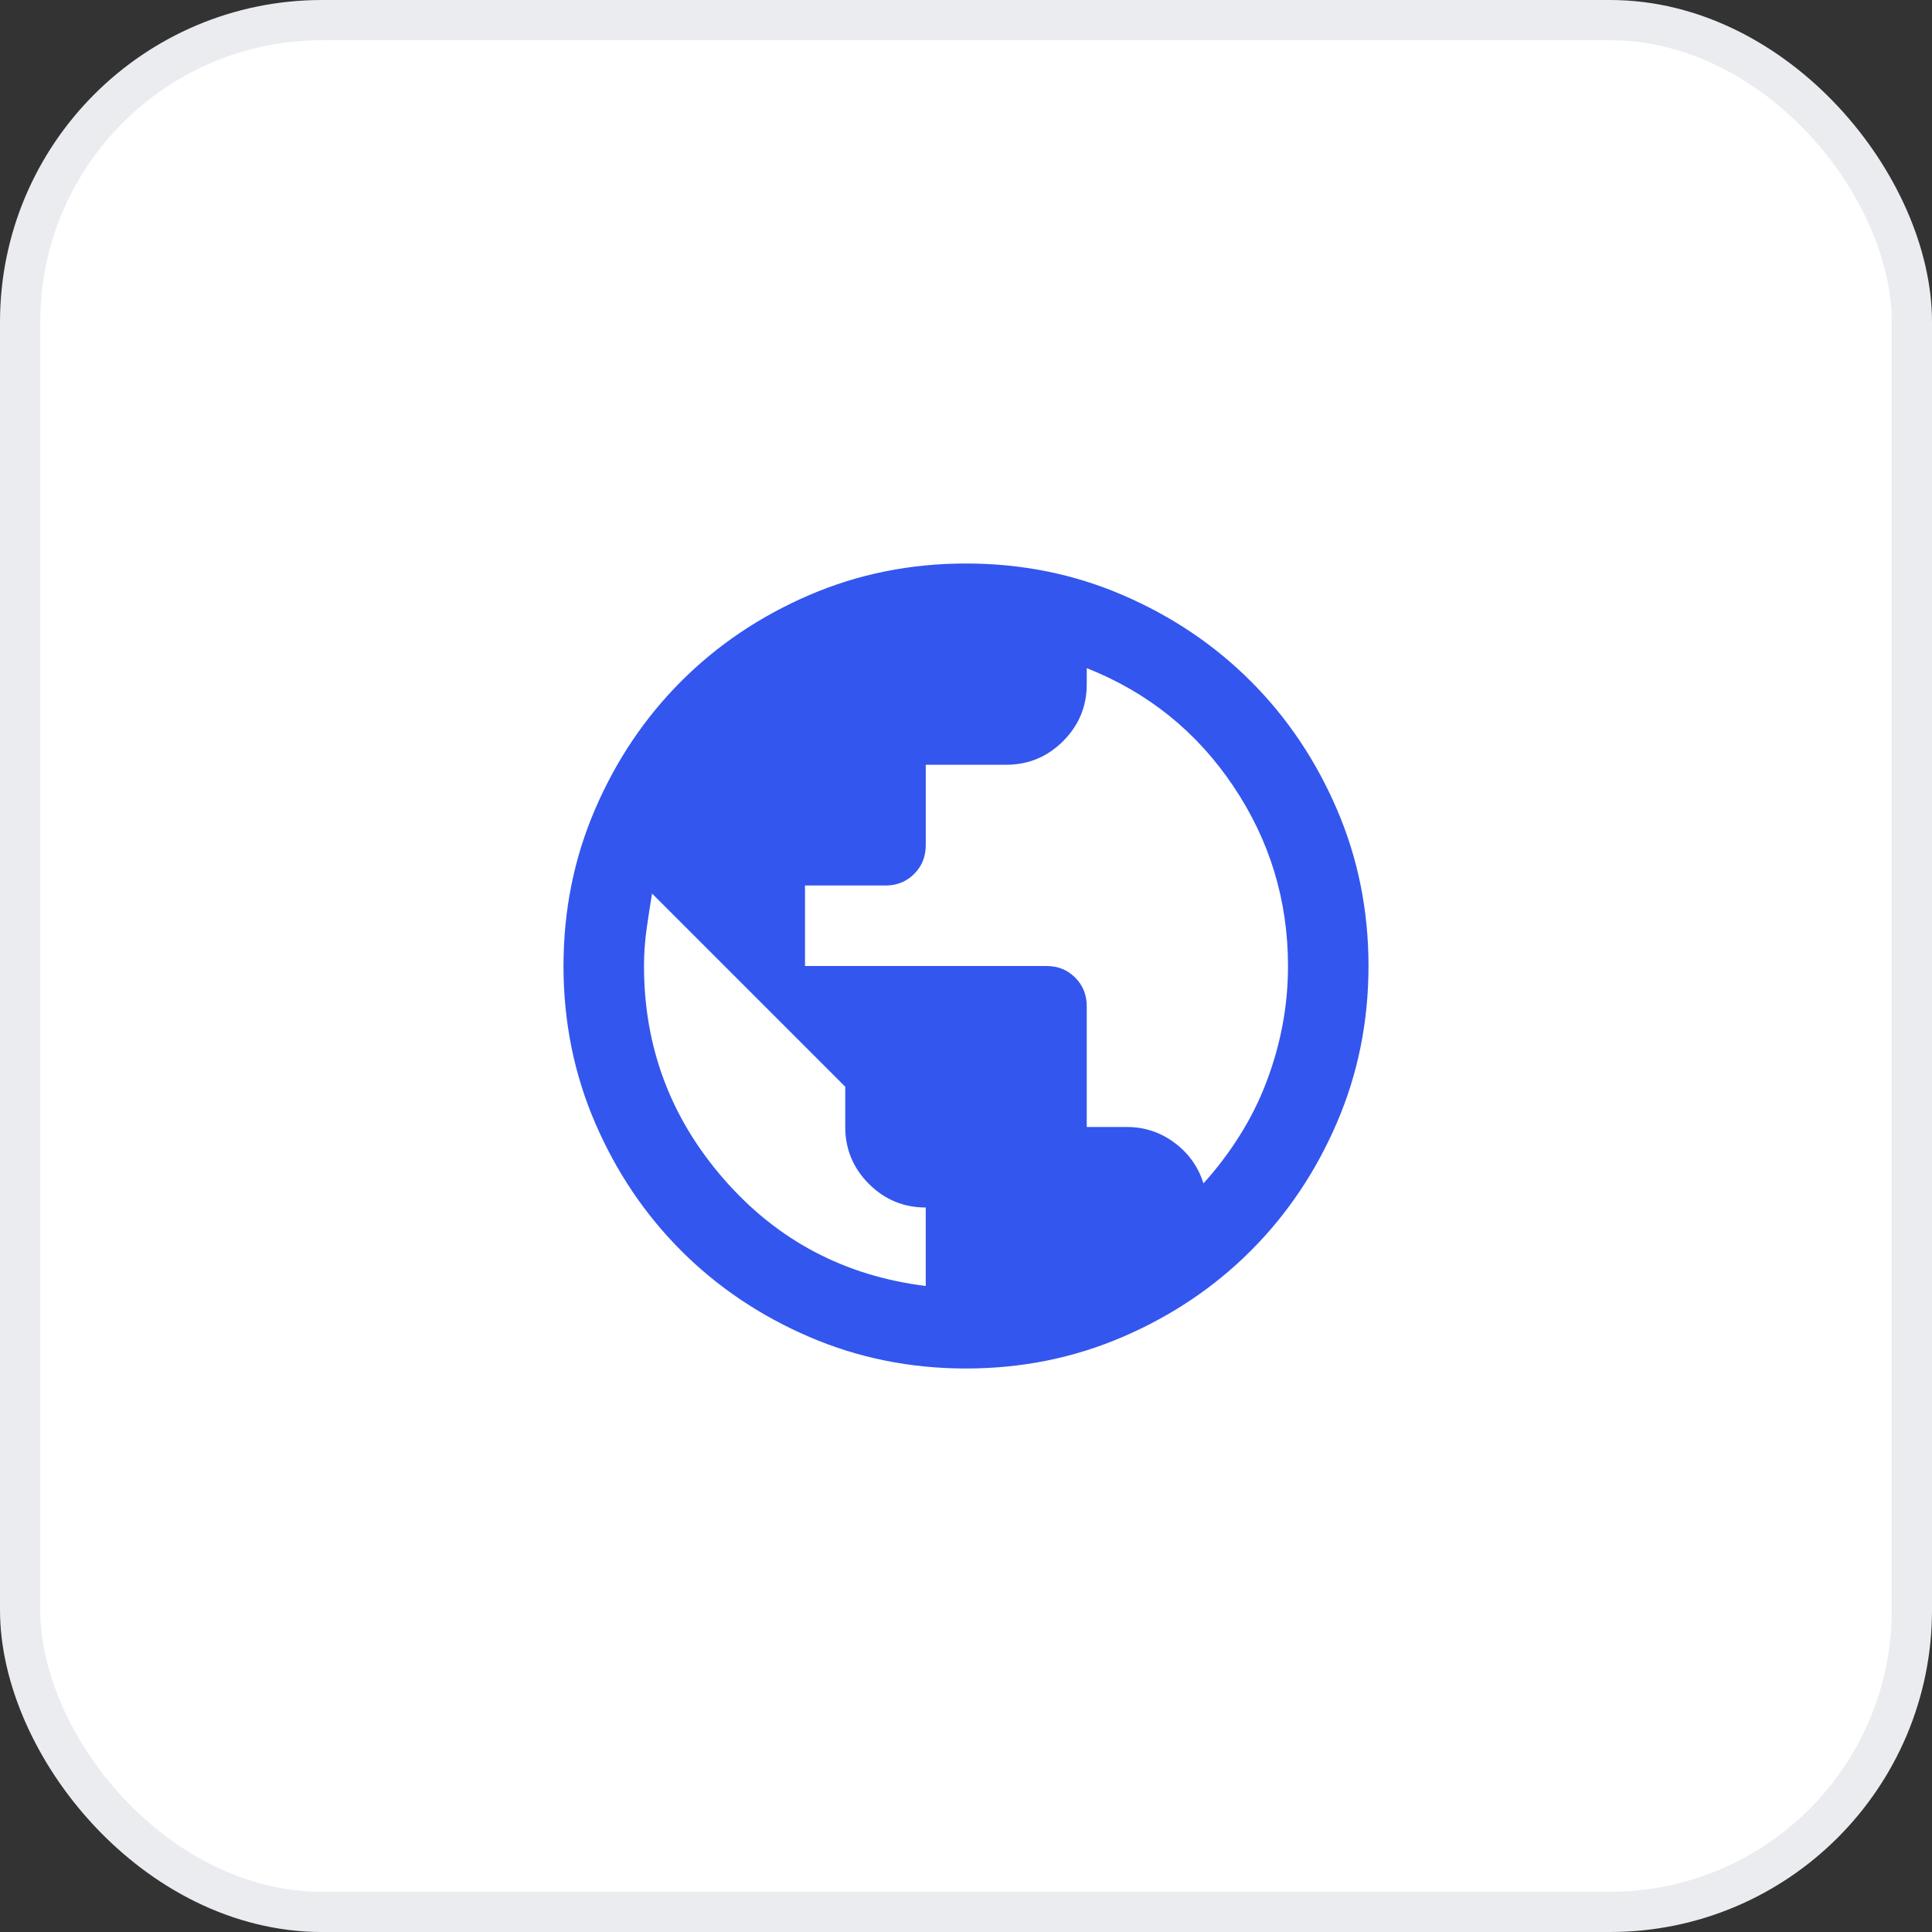 <svg width="48" height="48" viewBox="0 0 48 48" fill="none" xmlns="http://www.w3.org/2000/svg">
<rect x="0" y="0" width="48" height="48" fill="#333333" stroke="none"/>
<rect x="0.5" y="0.5" width="47" height="47" rx="7.5" fill="white"/>
<rect x="0.5" y="0.5" width="47" height="47" rx="7.5" stroke="#EAECF0"/>
<mask id="mask0_2122_4849" style="mask-type:alpha" maskUnits="userSpaceOnUse" x="12" y="12" width="24" height="24">
<rect x="12" y="12" width="24" height="24" fill="#D9D9D9"/>
</mask>
<g mask="url(#mask0_2122_4849)">
<path d="M24 34C22.617 34 21.317 33.737 20.1 33.212C18.883 32.688 17.825 31.975 16.925 31.075C16.025 30.175 15.312 29.117 14.787 27.9C14.262 26.683 14 25.383 14 24C14 22.617 14.262 21.317 14.787 20.1C15.312 18.883 16.025 17.825 16.925 16.925C17.825 16.025 18.883 15.312 20.1 14.787C21.317 14.262 22.617 14 24 14C25.383 14 26.683 14.262 27.9 14.787C29.117 15.312 30.175 16.025 31.075 16.925C31.975 17.825 32.688 18.883 33.212 20.1C33.737 21.317 34 22.617 34 24C34 25.383 33.737 26.683 33.212 27.9C32.688 29.117 31.975 30.175 31.075 31.075C30.175 31.975 29.117 32.688 27.9 33.212C26.683 33.737 25.383 34 24 34ZM23 31.95V30C22.45 30 21.979 29.804 21.587 29.413C21.196 29.021 21 28.55 21 28V27L16.2 22.2C16.15 22.5 16.104 22.8 16.062 23.1C16.021 23.4 16 23.7 16 24C16 26.017 16.663 27.783 17.988 29.3C19.312 30.817 20.983 31.7 23 31.95ZM29.9 29.4C30.233 29.033 30.533 28.637 30.8 28.212C31.067 27.788 31.288 27.346 31.462 26.887C31.637 26.429 31.771 25.958 31.863 25.475C31.954 24.992 32 24.5 32 24C32 22.367 31.546 20.875 30.637 19.525C29.729 18.175 28.517 17.2 27 16.6V17C27 17.55 26.804 18.021 26.413 18.413C26.021 18.804 25.55 19 25 19H23V21C23 21.283 22.904 21.521 22.712 21.712C22.521 21.904 22.283 22 22 22H20V24H26C26.283 24 26.521 24.096 26.712 24.288C26.904 24.479 27 24.717 27 25V28H28C28.433 28 28.825 28.129 29.175 28.387C29.525 28.646 29.767 28.983 29.9 29.4Z" fill="#3356EE"/>
</g>
</svg>
